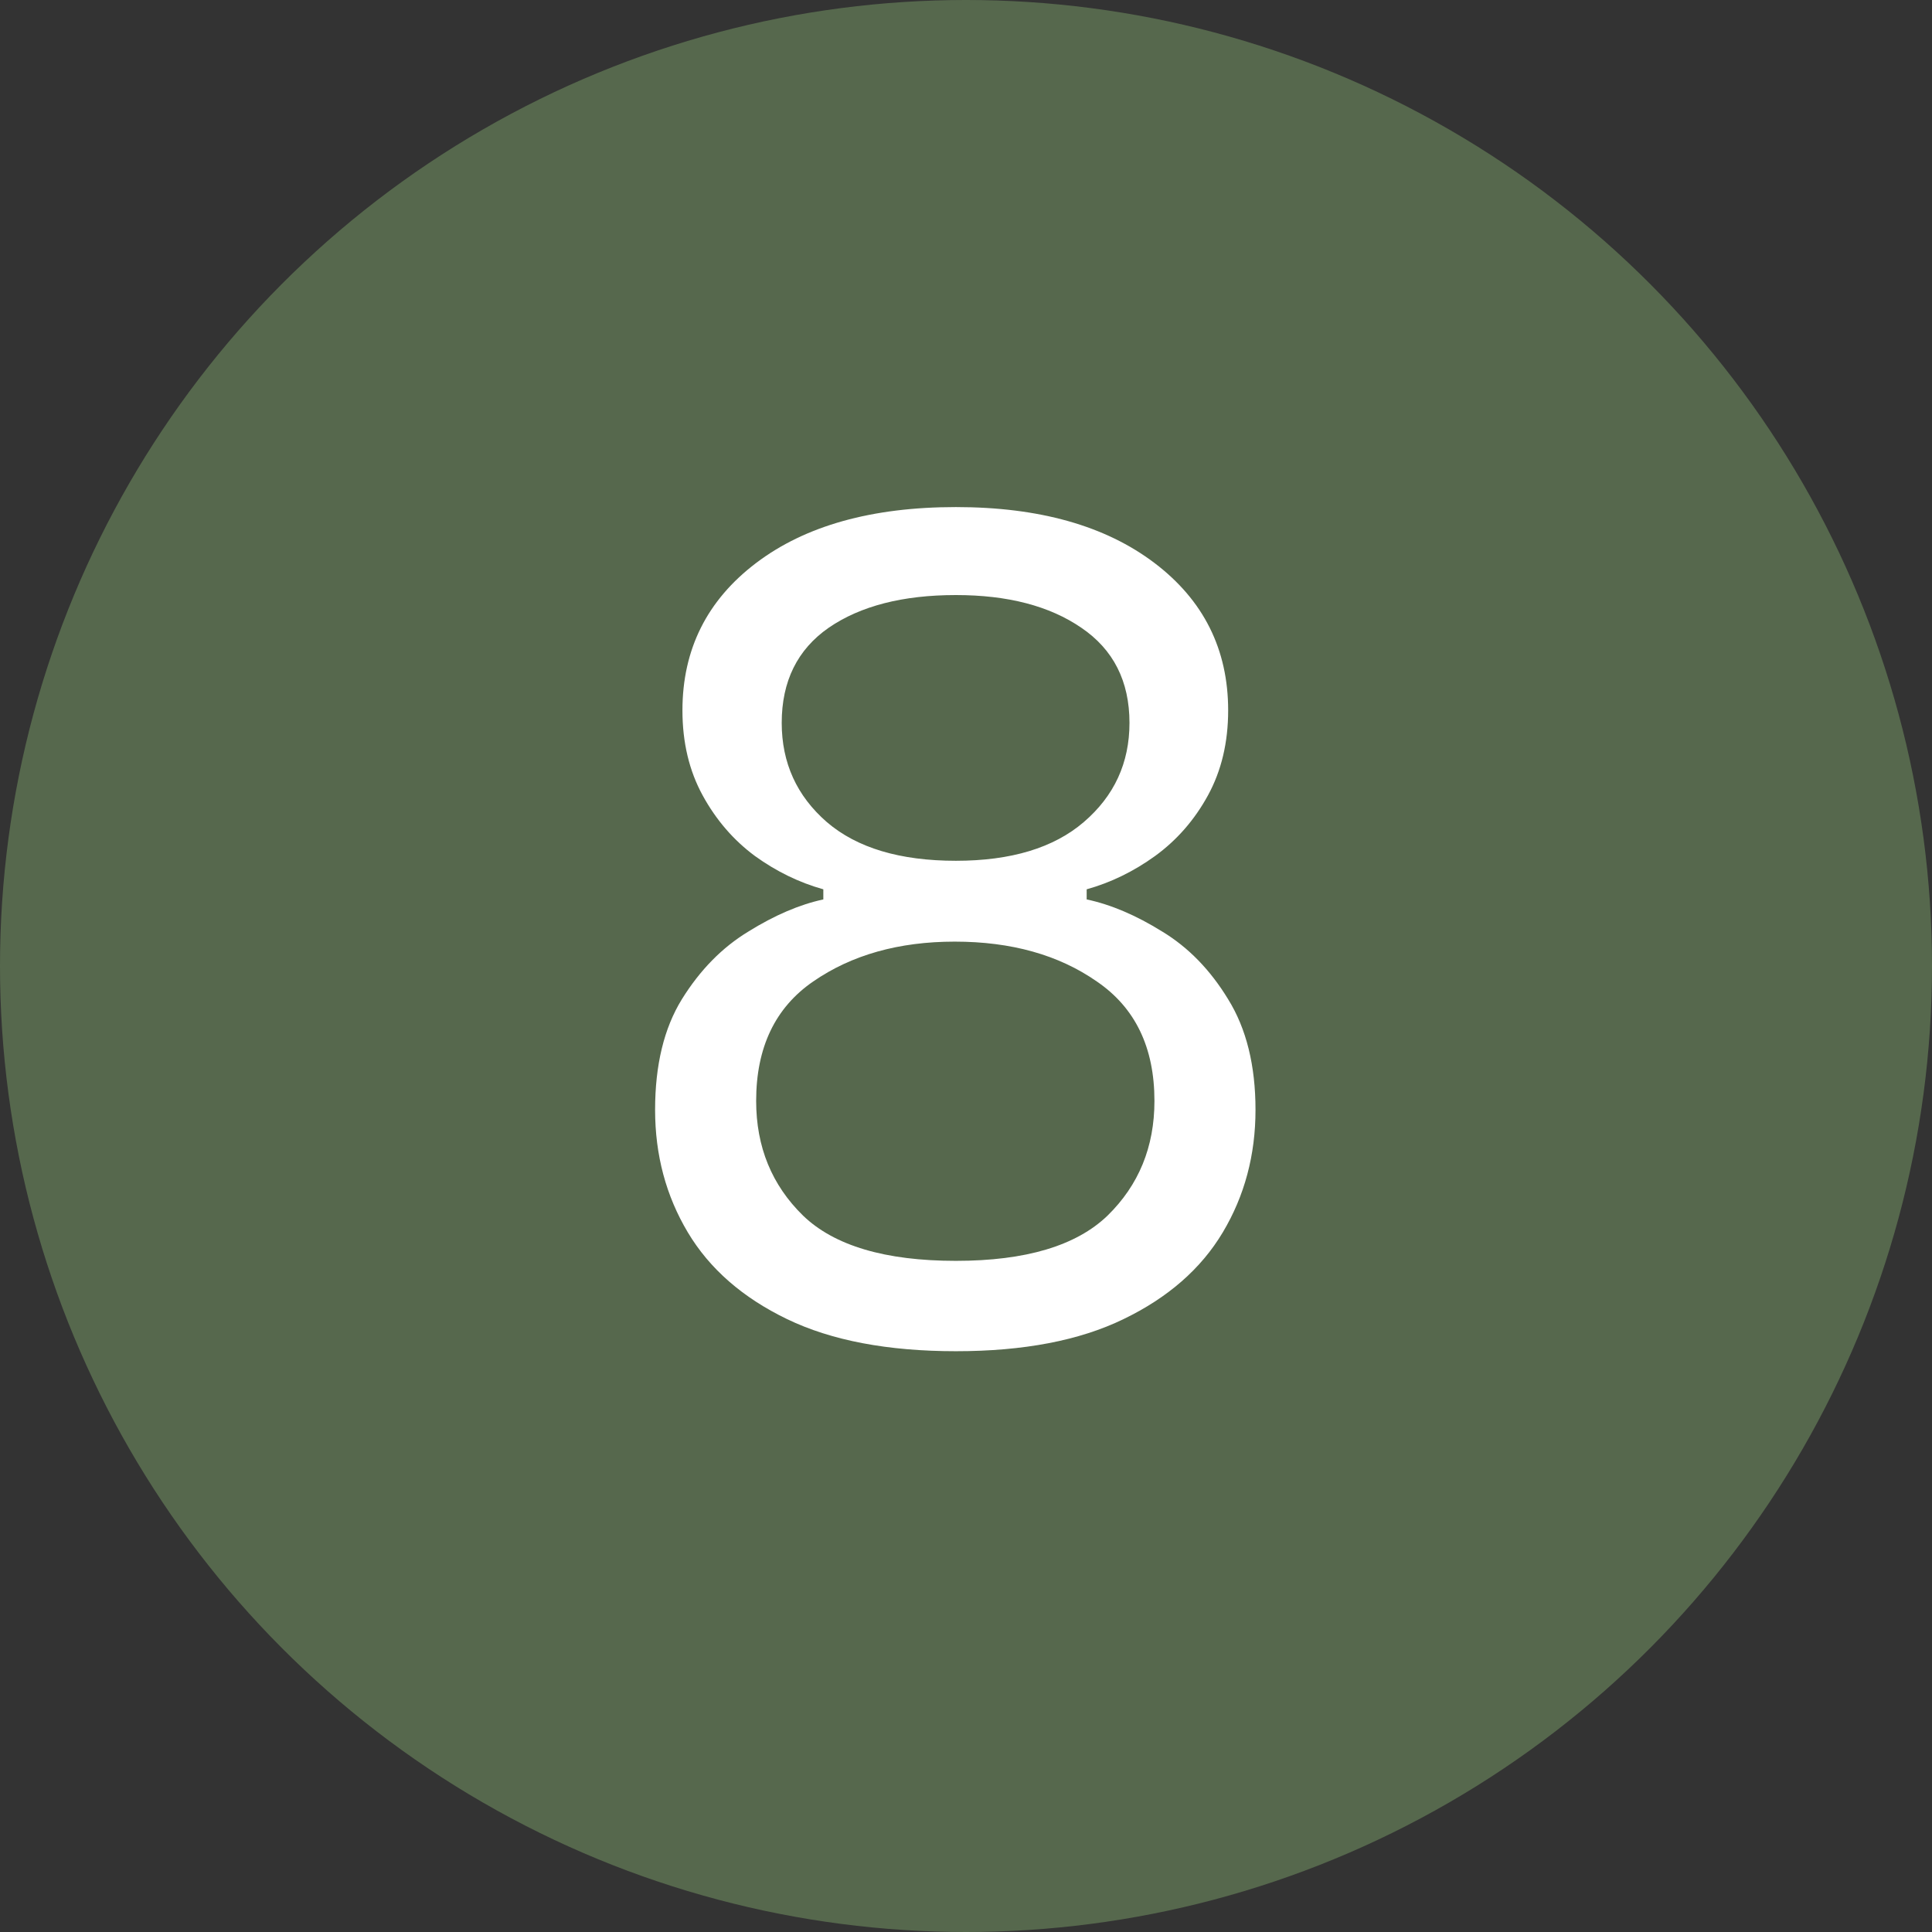 <?xml version="1.0" encoding="UTF-8"?> <svg xmlns="http://www.w3.org/2000/svg" width="26" height="26" viewBox="0 0 26 26" fill="none"><rect x="0" y="0" width="26" height="26" fill="#333333" stroke="none"/> <circle cx="13" cy="13" r="13" fill="#56684D"></circle> <path d="M12.864 18.184C11.947 18.184 11.189 18.04 10.592 17.752C9.995 17.464 9.549 17.075 9.256 16.584C8.963 16.093 8.816 15.544 8.816 14.936C8.816 14.333 8.936 13.837 9.176 13.448C9.421 13.053 9.72 12.749 10.072 12.536C10.424 12.317 10.76 12.173 11.08 12.104V11.968C10.755 11.877 10.448 11.728 10.16 11.52C9.872 11.307 9.637 11.035 9.456 10.704C9.275 10.373 9.184 9.992 9.184 9.56C9.184 8.739 9.515 8.077 10.176 7.576C10.837 7.075 11.733 6.824 12.864 6.824C13.984 6.824 14.875 7.075 15.536 7.576C16.197 8.077 16.528 8.739 16.528 9.56C16.528 9.992 16.437 10.373 16.256 10.704C16.075 11.035 15.837 11.307 15.544 11.52C15.256 11.728 14.949 11.877 14.624 11.968V12.104C14.949 12.173 15.288 12.317 15.64 12.536C15.992 12.749 16.288 13.053 16.528 13.448C16.773 13.843 16.896 14.339 16.896 14.936C16.896 15.544 16.749 16.093 16.456 16.584C16.163 17.075 15.717 17.464 15.12 17.752C14.528 18.04 13.776 18.184 12.864 18.184ZM12.864 11.584C13.605 11.584 14.179 11.411 14.584 11.064C14.995 10.712 15.2 10.267 15.2 9.728C15.2 9.168 14.984 8.741 14.552 8.448C14.125 8.155 13.563 8.008 12.864 8.008C12.149 8.008 11.579 8.155 11.152 8.448C10.731 8.741 10.52 9.168 10.52 9.728C10.52 10.267 10.723 10.712 11.128 11.064C11.533 11.411 12.112 11.584 12.864 11.584ZM12.864 16.968C13.803 16.968 14.483 16.765 14.904 16.36C15.325 15.949 15.536 15.435 15.536 14.816C15.536 14.096 15.277 13.56 14.76 13.208C14.248 12.851 13.611 12.672 12.848 12.672C12.096 12.672 11.461 12.851 10.944 13.208C10.432 13.56 10.176 14.096 10.176 14.816C10.176 15.435 10.387 15.949 10.808 16.36C11.229 16.765 11.915 16.968 12.864 16.968Z" fill="white"></path> </svg> 